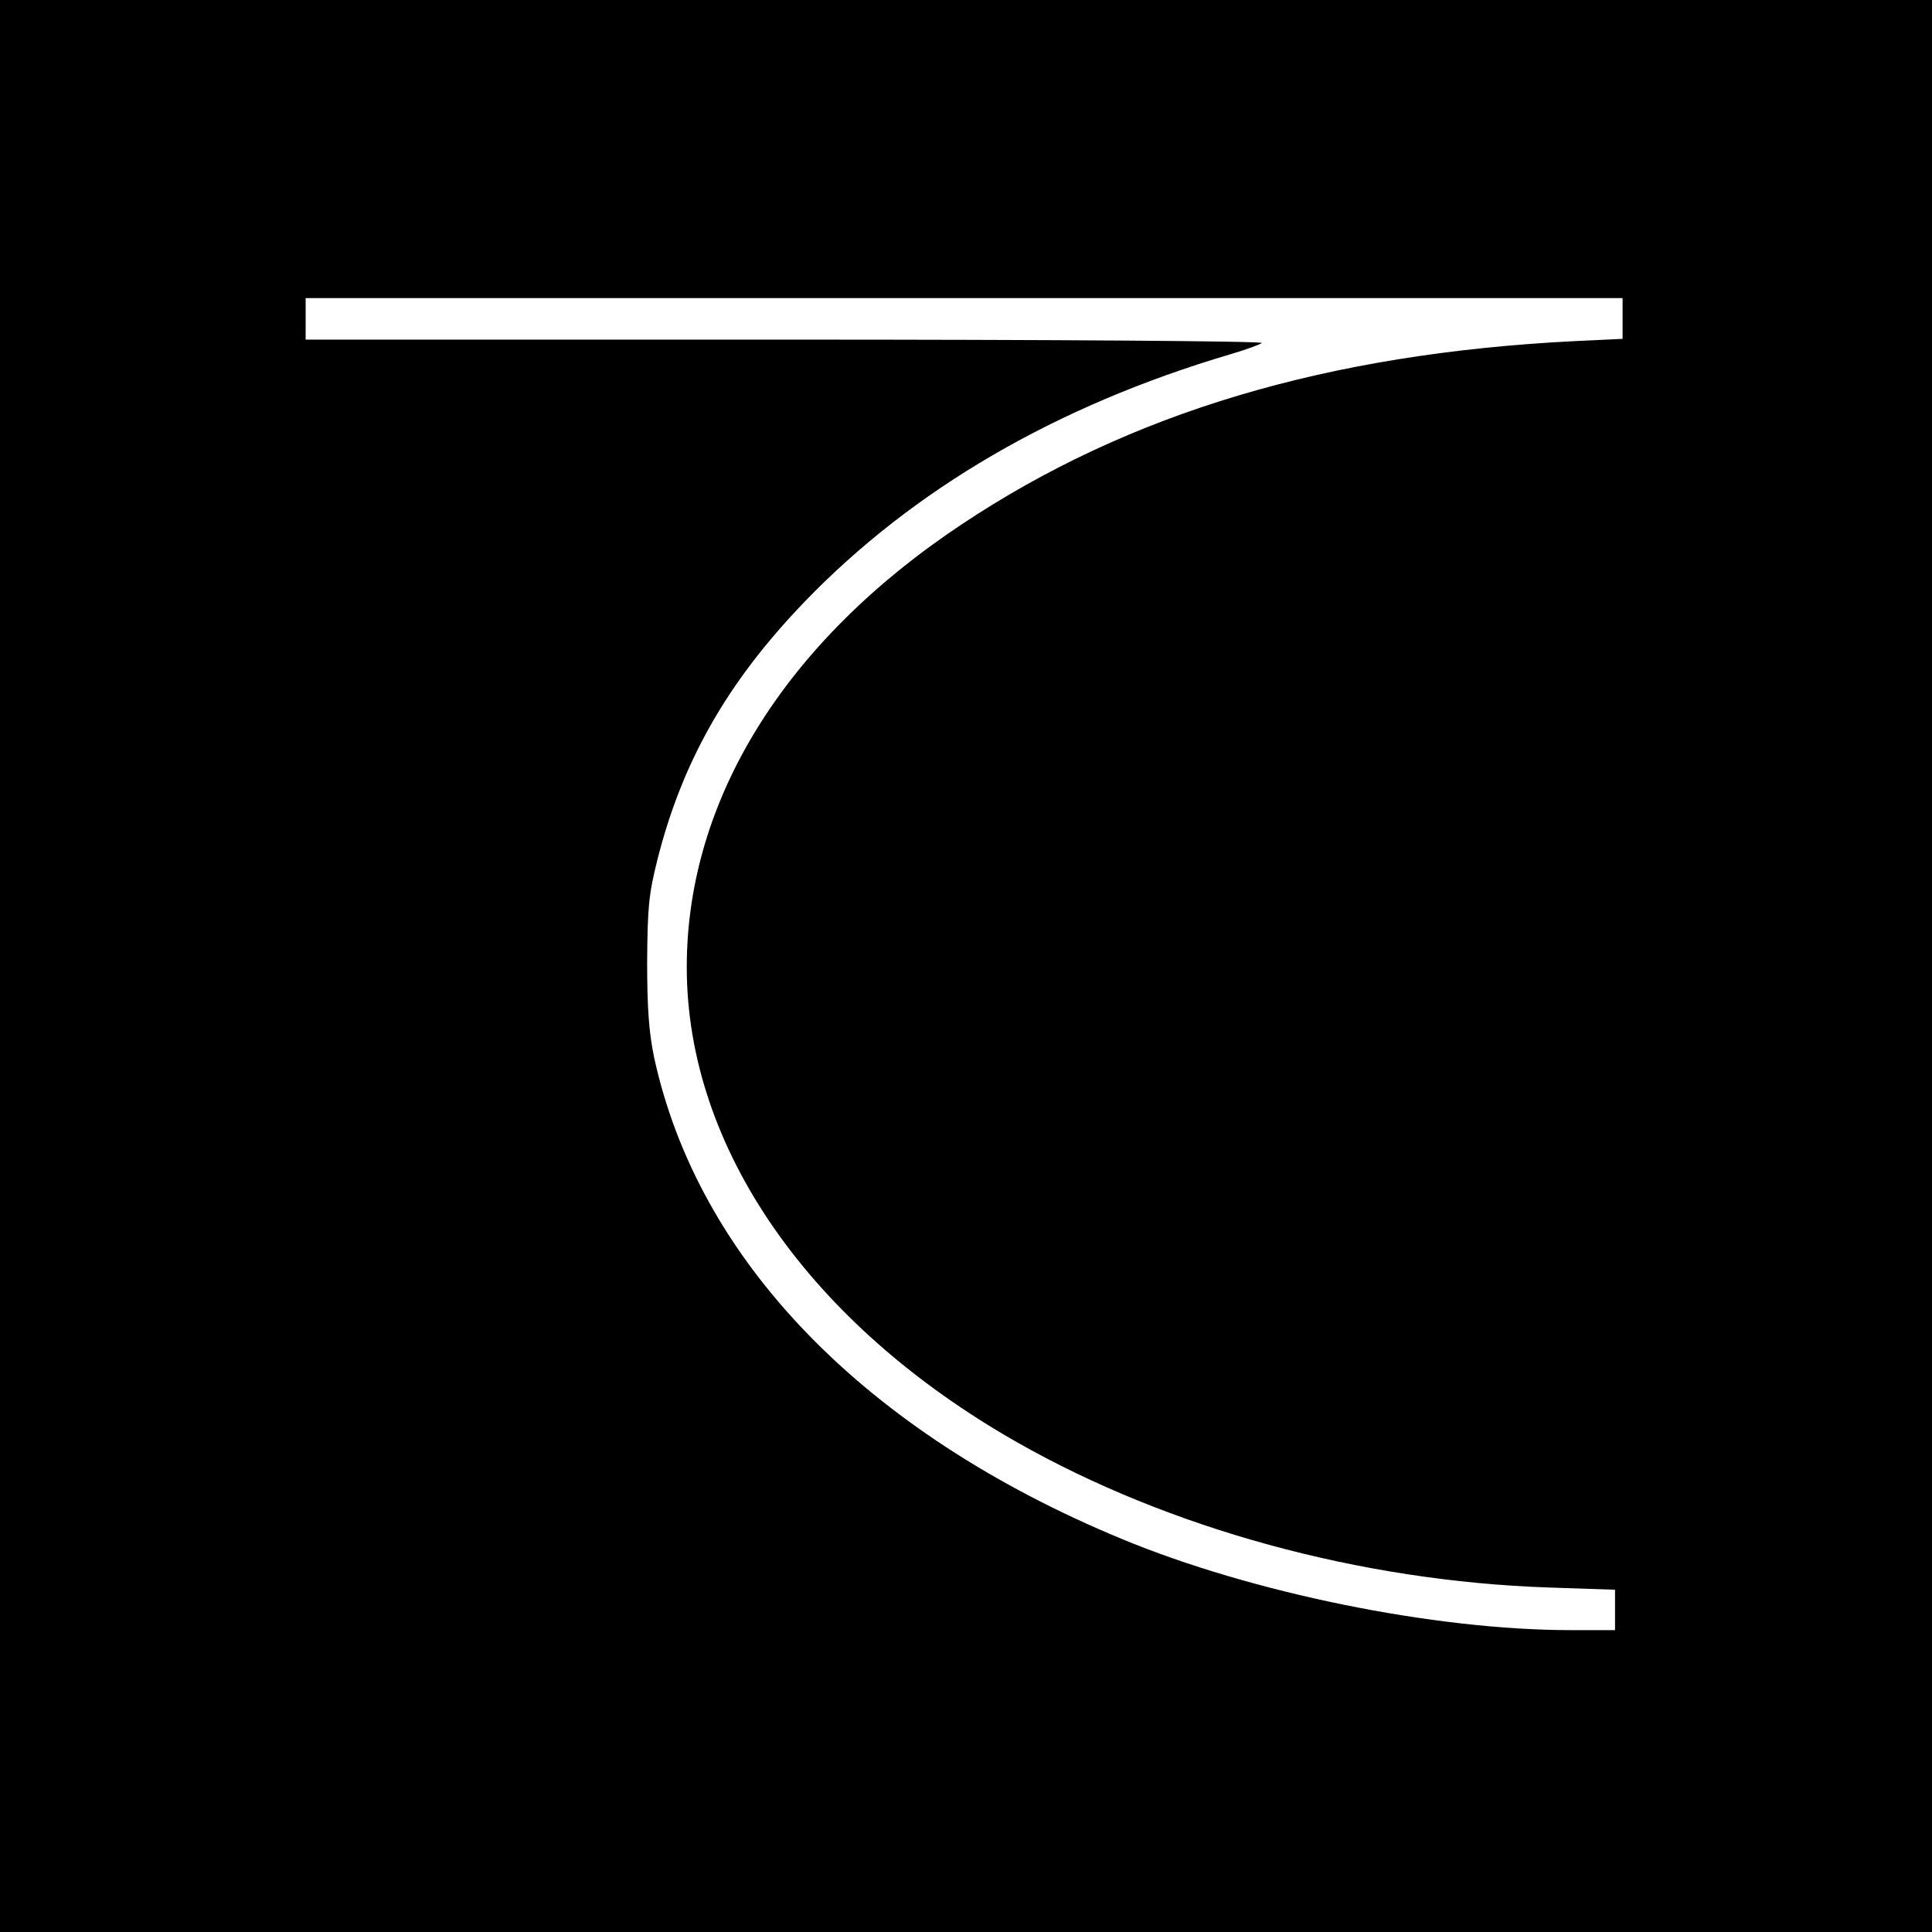 <?xml version="1.0" standalone="no"?>
<!DOCTYPE svg PUBLIC "-//W3C//DTD SVG 20010904//EN"
 "http://www.w3.org/TR/2001/REC-SVG-20010904/DTD/svg10.dtd">
<svg version="1.0" xmlns="http://www.w3.org/2000/svg"
 width="512pt" height="512pt" viewBox="0 0 512 512"
 preserveAspectRatio="xMidYMid meet">
<g transform="translate(0,512) scale(0.1,-0.1)"
fill="#000000" stroke="none">
<path d="M0 2560 l0 -2560 2560 0 2560 0 0 2560 0 2560 -2560 0 -2560 0 0
-2560z m4300 1716 l0 -54 -127 -6 c-656 -33 -1181 -190 -1625 -486 -468 -311
-728 -730 -728 -1173 0 -479 325 -946 875 -1259 403 -229 910 -368 1408 -385
l177 -6 0 -54 0 -53 -117 0 c-362 0 -847 99 -1191 242 -681 282 -1123 739
-1239 1278 -13 64 -18 127 -18 250 1 144 4 179 27 271 66 261 185 471 390 684
288 299 668 520 1128 656 41 12 79 26 84 30 6 5 -540 9 -1262 9 l-1272 0 0 55
0 55 1745 0 1745 0 0 -54z"/>
</g>
</svg>
